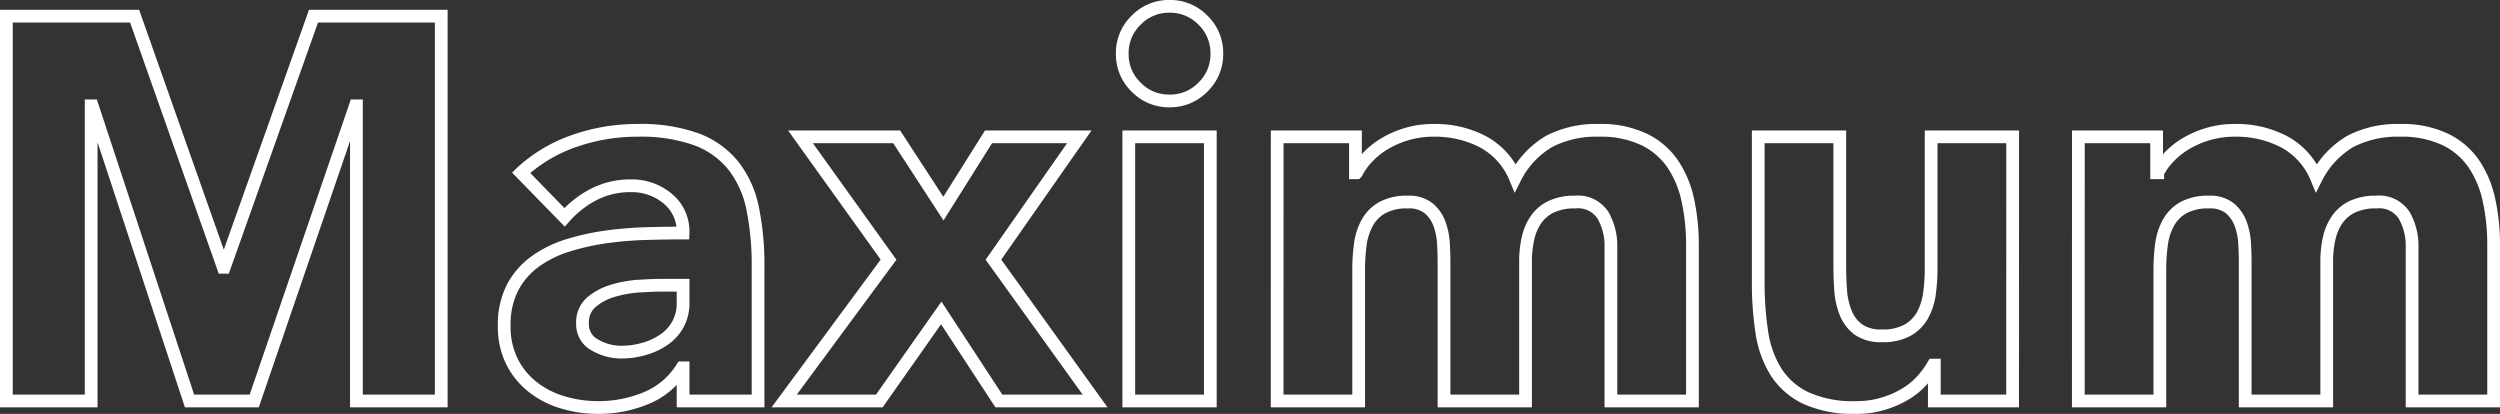 <svg xmlns="http://www.w3.org/2000/svg" width="294.364" height="48.732" viewBox="0 0 294.364 48.732">
  <rect x="0" y="0" width="294.364" height="48.732" fill="#333333" stroke="none"/>
  <path id="Path_1518" data-name="Path 1518" d="M4.608-45.312h15.1L30.144-15.744h.128l10.5-29.568h15.04V0H45.824V-34.752H45.7L33.792,0H26.176L14.72-34.752h-.128V0H4.608ZM84.288-3.9H84.16A9.028,9.028,0,0,1,79.9-.32,14.63,14.63,0,0,1,74.3.768,14.439,14.439,0,0,1,70.112.16,10.579,10.579,0,0,1,66.56-1.664a8.808,8.808,0,0,1-2.432-3.008,9.187,9.187,0,0,1-.9-4.16,9.538,9.538,0,0,1,.992-4.544,8.877,8.877,0,0,1,2.688-3.072,13.348,13.348,0,0,1,3.872-1.888,28.265,28.265,0,0,1,4.512-.992,43.1,43.1,0,0,1,4.672-.384q2.336-.064,4.32-.064a4.992,4.992,0,0,0-1.824-4.064,6.578,6.578,0,0,0-4.32-1.5,9.4,9.4,0,0,0-4.32.992,11.8,11.8,0,0,0-3.488,2.72l-5.12-5.248a17.617,17.617,0,0,1,6.272-3.744,22.416,22.416,0,0,1,7.424-1.248,19.409,19.409,0,0,1,6.944,1.056,10.1,10.1,0,0,1,4.352,3.1,11.961,11.961,0,0,1,2.272,5.024,32.971,32.971,0,0,1,.64,6.88V0H84.288ZM81.92-13.632q-1.088,0-2.72.1a13.783,13.783,0,0,0-3.136.544,6.979,6.979,0,0,0-2.56,1.344,3.1,3.1,0,0,0-1.056,2.5,2.746,2.746,0,0,0,1.472,2.56,6.158,6.158,0,0,0,3.072.832,9.633,9.633,0,0,0,2.72-.384,8.112,8.112,0,0,0,2.336-1.088A5.259,5.259,0,0,0,83.68-9.024a5.164,5.164,0,0,0,.608-2.56v-2.048Zm26.56-3.008L98.112-31.1H109.44l5.5,8.448,5.312-8.448h10.688L120.832-16.64,132.8,0H121.472l-6.784-10.368L107.392,0h-11.2ZM136.768-31.1h9.6V0h-9.6ZM136-40.9a5.364,5.364,0,0,1,1.632-3.936,5.364,5.364,0,0,1,3.936-1.632,5.364,5.364,0,0,1,3.936,1.632,5.364,5.364,0,0,1,1.632,3.936A5.364,5.364,0,0,1,145.5-36.96a5.364,5.364,0,0,1-3.936,1.632,5.364,5.364,0,0,1-3.936-1.632A5.364,5.364,0,0,1,136-40.9ZM154.24-31.1h9.216v4.224h.128a7.779,7.779,0,0,1,1.28-1.792,9.31,9.31,0,0,1,1.984-1.6,11.343,11.343,0,0,1,2.624-1.152,10.945,10.945,0,0,1,3.2-.448,12.15,12.15,0,0,1,5.792,1.344,8.509,8.509,0,0,1,3.808,4.224,10.379,10.379,0,0,1,4.032-4.288,12.117,12.117,0,0,1,5.824-1.28,11.881,11.881,0,0,1,5.28,1.056,8.637,8.637,0,0,1,3.392,2.88,12.146,12.146,0,0,1,1.792,4.288,24.46,24.46,0,0,1,.544,5.28V0h-9.6V-18.112a7.221,7.221,0,0,0-.928-3.744,3.508,3.508,0,0,0-3.3-1.568,6.348,6.348,0,0,0-2.784.544,4.586,4.586,0,0,0-1.792,1.5,6.254,6.254,0,0,0-.96,2.24,12.214,12.214,0,0,0-.288,2.688V0h-9.6V-16.448q0-.832-.064-2.048a8.177,8.177,0,0,0-.448-2.3,4.408,4.408,0,0,0-1.248-1.856,3.693,3.693,0,0,0-2.528-.768,5.926,5.926,0,0,0-3.008.672,4.58,4.58,0,0,0-1.76,1.792,7.326,7.326,0,0,0-.8,2.528,21.784,21.784,0,0,0-.192,2.944V0h-9.6ZM240.832,0h-9.216V-4.224h-.128a10.626,10.626,0,0,1-1.312,1.792,8.61,8.61,0,0,1-1.952,1.6A11.343,11.343,0,0,1,225.6.32a10.945,10.945,0,0,1-3.2.448,13.435,13.435,0,0,1-5.92-1.12,8.472,8.472,0,0,1-3.52-3.1A12.167,12.167,0,0,1,211.3-8.128a38.154,38.154,0,0,1-.416-5.824V-31.1h9.6v15.232q0,1.344.1,2.784a8.784,8.784,0,0,0,.576,2.656,4.584,4.584,0,0,0,1.472,1.984,4.573,4.573,0,0,0,2.848.768,5.926,5.926,0,0,0,3.008-.672,4.58,4.58,0,0,0,1.76-1.792,7.326,7.326,0,0,0,.8-2.528,21.784,21.784,0,0,0,.192-2.944V-31.1h9.6Zm7.744-31.1h9.216v4.224h.128a7.78,7.78,0,0,1,1.28-1.792,9.309,9.309,0,0,1,1.984-1.6,11.343,11.343,0,0,1,2.624-1.152,10.945,10.945,0,0,1,3.2-.448,12.15,12.15,0,0,1,5.792,1.344,8.509,8.509,0,0,1,3.808,4.224,10.379,10.379,0,0,1,4.032-4.288,12.117,12.117,0,0,1,5.824-1.28,11.882,11.882,0,0,1,5.28,1.056,8.637,8.637,0,0,1,3.392,2.88,12.146,12.146,0,0,1,1.792,4.288,24.459,24.459,0,0,1,.544,5.28V0h-9.6V-18.112a7.221,7.221,0,0,0-.928-3.744,3.508,3.508,0,0,0-3.3-1.568,6.348,6.348,0,0,0-2.784.544,4.586,4.586,0,0,0-1.792,1.5,6.253,6.253,0,0,0-.96,2.24,12.215,12.215,0,0,0-.288,2.688V0h-9.6V-16.448q0-.832-.064-2.048a8.177,8.177,0,0,0-.448-2.3,4.408,4.408,0,0,0-1.248-1.856,3.693,3.693,0,0,0-2.528-.768,5.926,5.926,0,0,0-3.008.672,4.58,4.58,0,0,0-1.76,1.792,7.325,7.325,0,0,0-.8,2.528,21.782,21.782,0,0,0-.192,2.944V0h-9.6Z" transform="translate(-3.858 47.214)" fill="none" stroke="#fff" stroke-width="1.5"/>
</svg>
